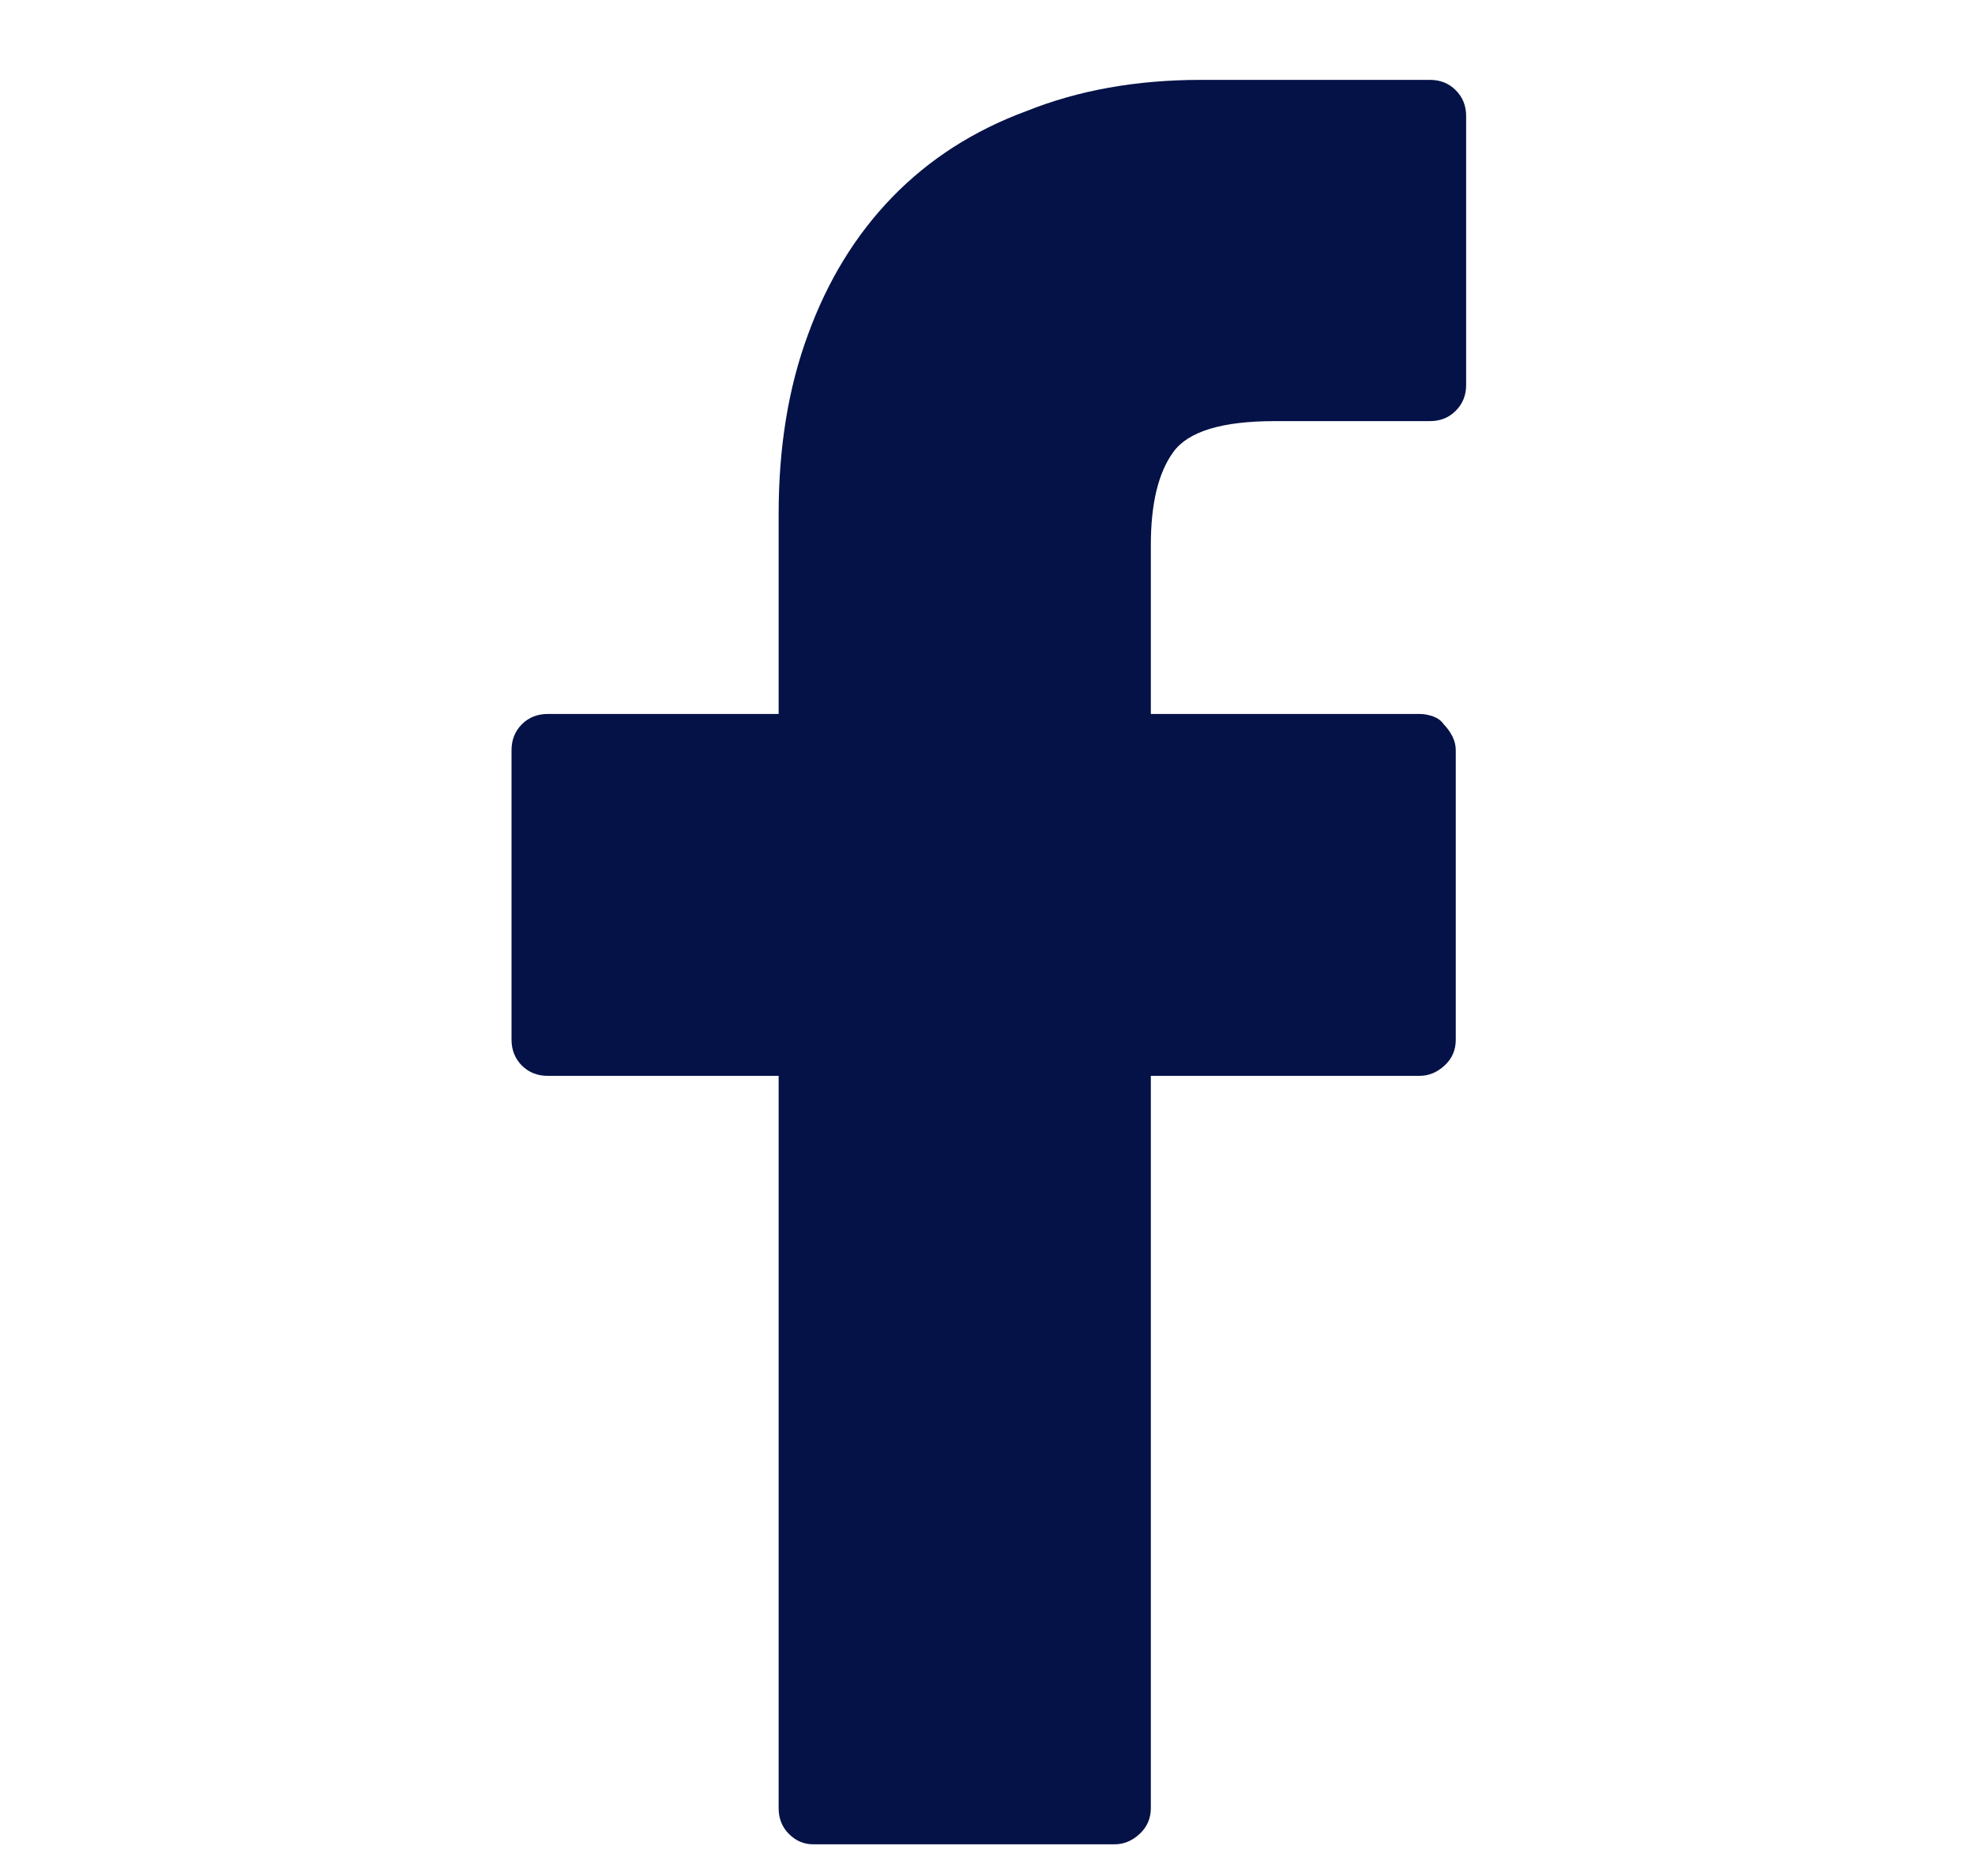 <svg width="20" height="19" viewBox="0 0 20 19" fill="none" xmlns="http://www.w3.org/2000/svg">
<path d="M14.481 0.809H12.16C11.508 0.809 10.921 0.914 10.397 1.124C9.862 1.321 9.409 1.612 9.036 1.996C8.664 2.38 8.379 2.845 8.181 3.392C7.983 3.927 7.885 4.532 7.885 5.207V7.231H5.546C5.441 7.231 5.354 7.266 5.284 7.336C5.215 7.406 5.18 7.493 5.18 7.598V10.529C5.18 10.634 5.215 10.721 5.284 10.791C5.354 10.861 5.441 10.896 5.546 10.896H7.885V18.312C7.885 18.417 7.919 18.504 7.989 18.574C8.059 18.644 8.14 18.679 8.234 18.679H11.287C11.38 18.679 11.465 18.644 11.54 18.574C11.616 18.504 11.654 18.417 11.654 18.312V10.896H14.376C14.469 10.896 14.553 10.861 14.629 10.791C14.705 10.721 14.742 10.634 14.742 10.529V7.598C14.742 7.551 14.731 7.505 14.708 7.458C14.684 7.412 14.655 7.371 14.62 7.336C14.597 7.301 14.562 7.275 14.516 7.257C14.469 7.24 14.423 7.231 14.376 7.231H11.654V5.521C11.654 5.102 11.729 4.788 11.881 4.579C12.032 4.369 12.375 4.265 12.91 4.265H14.481C14.585 4.265 14.673 4.23 14.742 4.16C14.812 4.09 14.847 4.003 14.847 3.898V1.176C14.847 1.071 14.812 0.984 14.742 0.914C14.673 0.844 14.585 0.809 14.481 0.809Z" fill="#041247"/>
</svg>
